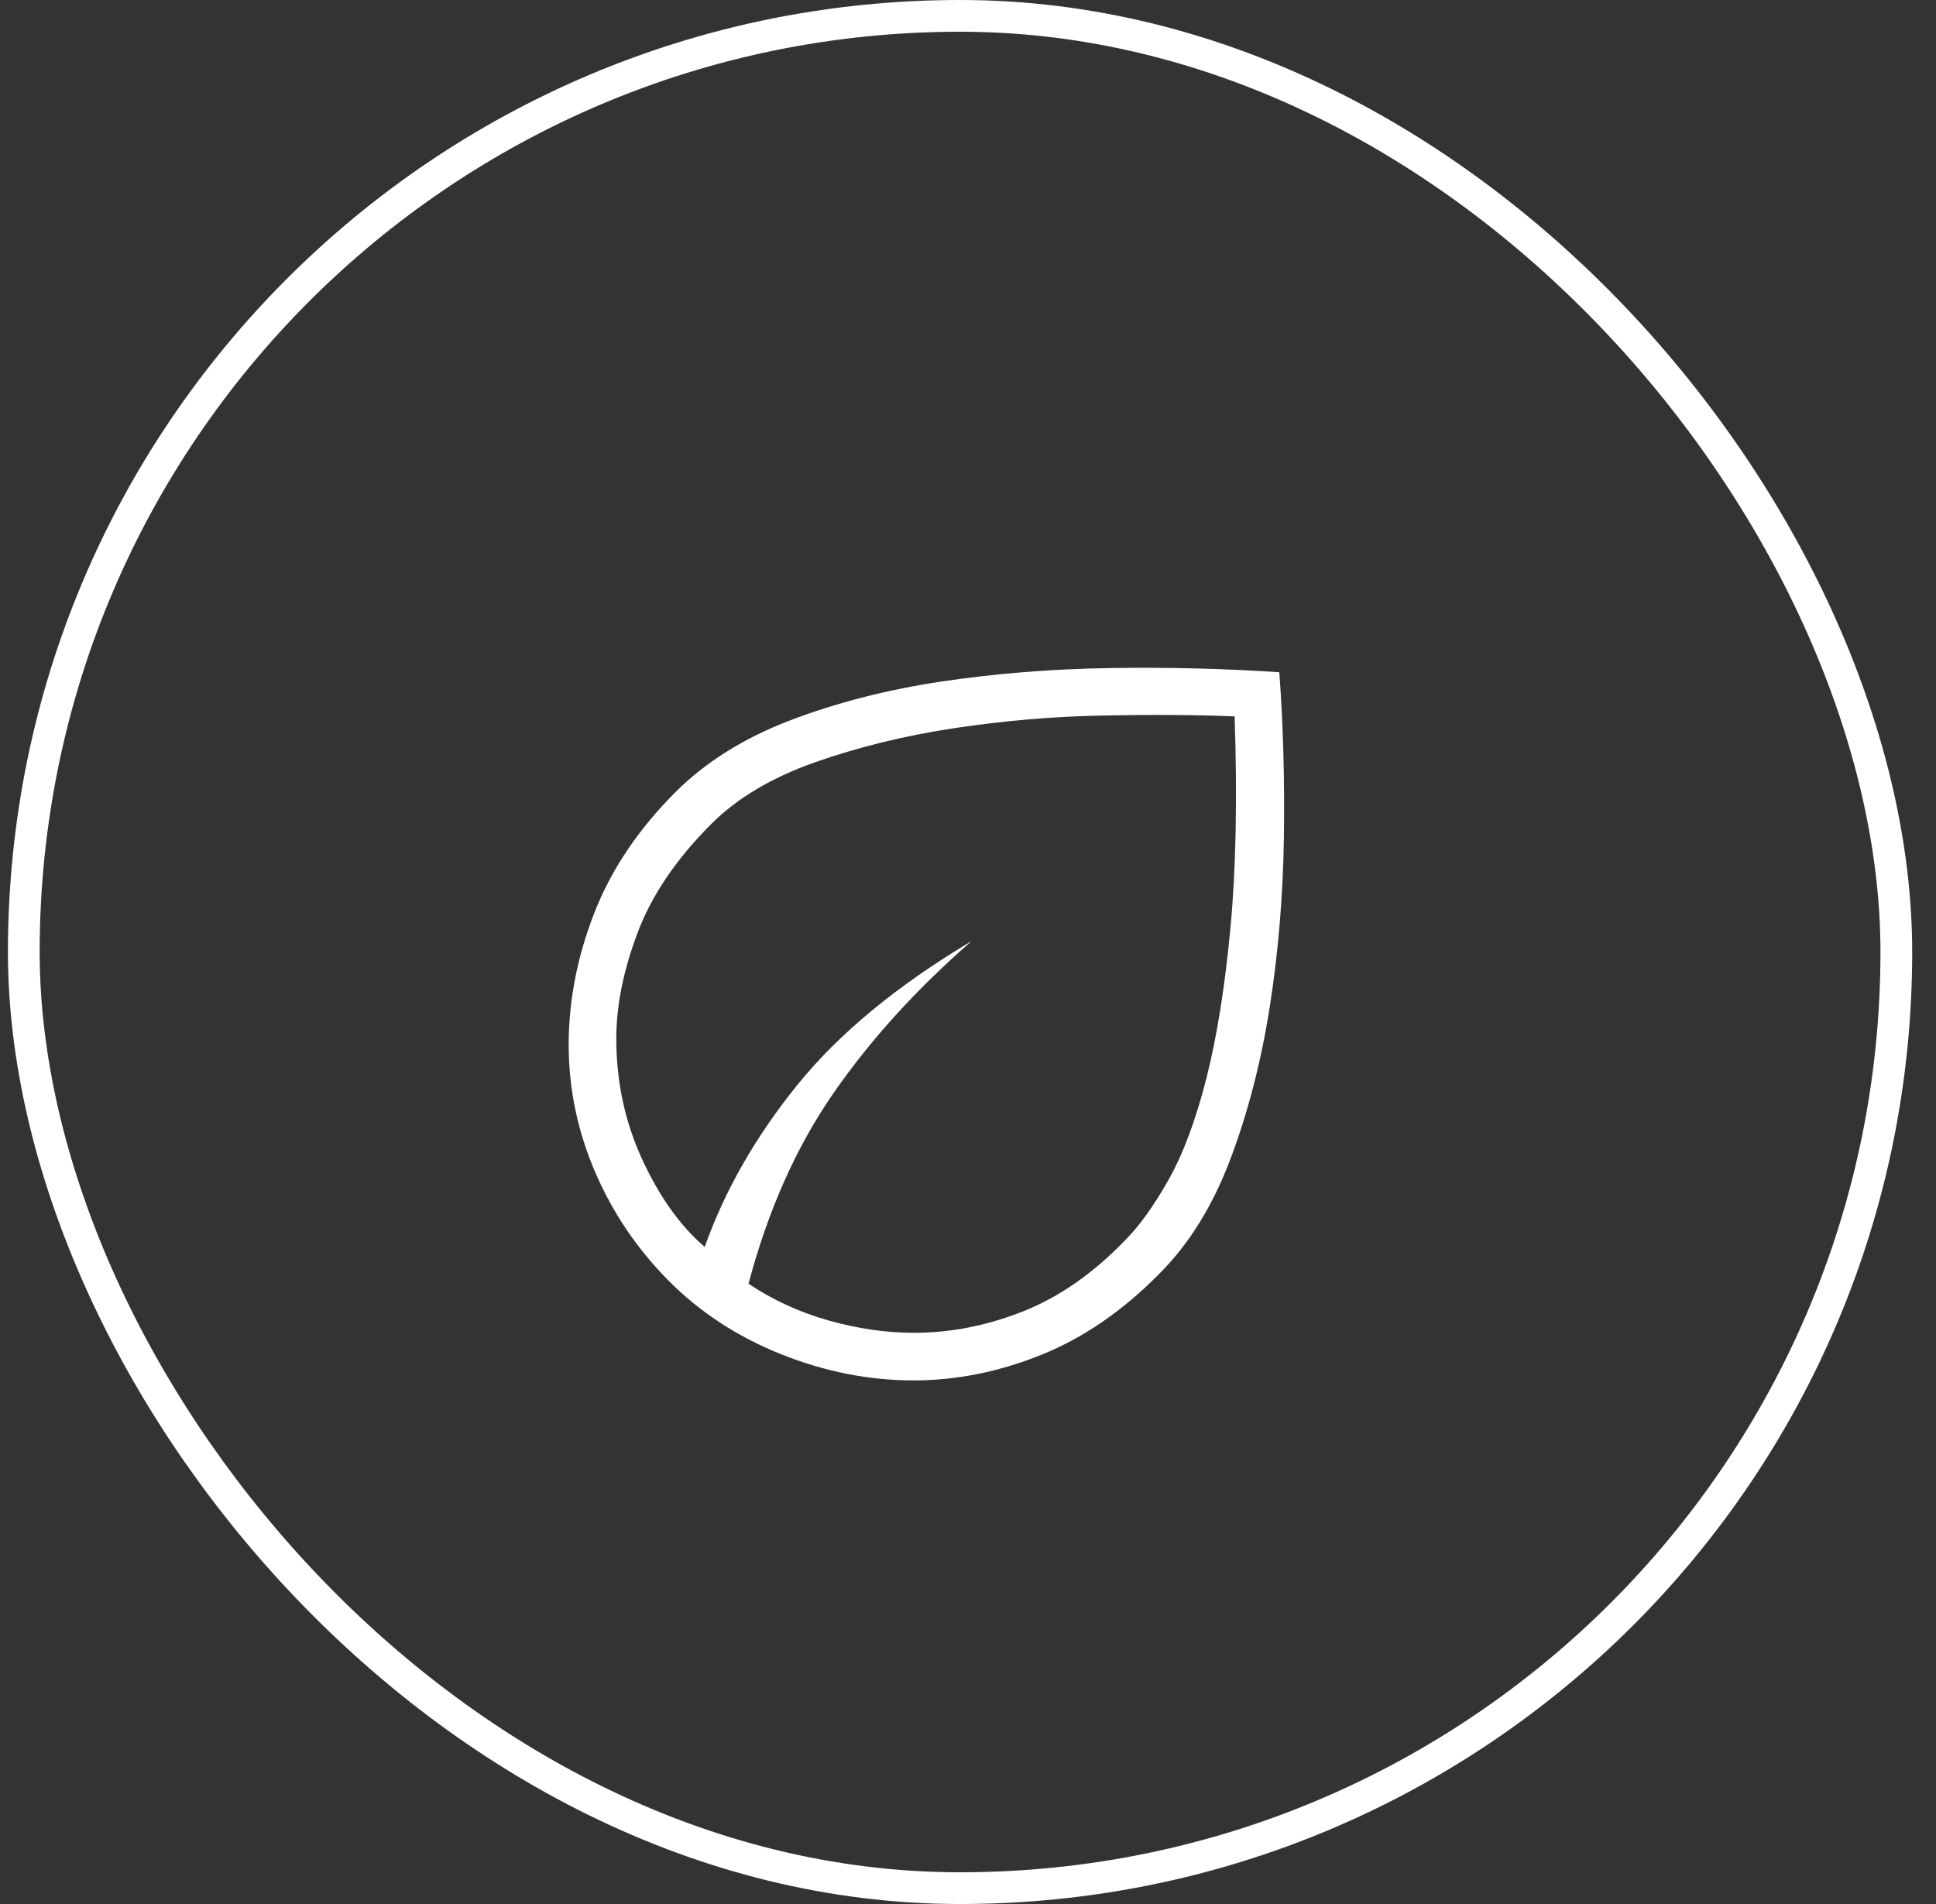 <svg xmlns="http://www.w3.org/2000/svg" fill="none" viewBox="0 0 61 60" height="60" width="61">
<rect x="0" y="0" width="61" height="60" fill="#333333" stroke="none"/>
<rect stroke="white" rx="29.5" height="59" width="59" y="0.5" x="0.75"></rect>
<path fill="white" d="M21.056 40.347C20.066 39.347 19.296 38.204 18.744 36.917C18.194 35.63 17.918 34.299 17.918 32.925C17.918 31.542 18.184 30.164 18.717 28.79C19.25 27.416 20.105 26.14 21.281 24.963C22.233 24.012 23.44 23.257 24.9 22.699C26.361 22.141 27.948 21.734 29.663 21.477C31.377 21.221 33.154 21.079 34.994 21.052C36.833 21.025 38.605 21.069 40.309 21.184C40.431 22.834 40.48 24.575 40.453 26.406C40.426 28.236 40.277 30.012 40.007 31.732C39.737 33.452 39.324 35.048 38.77 36.52C38.215 37.993 37.468 39.198 36.53 40.137C35.378 41.308 34.135 42.161 32.801 42.697C31.468 43.232 30.129 43.5 28.785 43.5C27.377 43.5 25.984 43.224 24.607 42.673C23.23 42.123 22.047 41.347 21.056 40.347ZM23.584 40.454C24.366 40.975 25.215 41.363 26.132 41.618C27.048 41.873 27.935 42 28.793 42C29.956 42 31.106 41.773 32.244 41.321C33.382 40.868 34.454 40.119 35.459 39.075C35.906 38.625 36.358 37.994 36.817 37.181C37.276 36.369 37.673 35.306 38.008 33.994C38.342 32.681 38.596 31.094 38.77 29.231C38.944 27.369 38.987 25.15 38.901 22.575C37.676 22.525 36.285 22.516 34.728 22.548C33.171 22.579 31.616 22.712 30.062 22.947C28.508 23.182 27.049 23.54 25.683 24.02C24.318 24.501 23.227 25.15 22.409 25.967C21.304 27.073 20.529 28.219 20.084 29.406C19.64 30.592 19.418 31.698 19.418 32.723C19.418 34.083 19.69 35.352 20.233 36.532C20.776 37.712 21.433 38.633 22.205 39.294C22.831 37.525 23.801 35.828 25.112 34.202C26.424 32.575 28.259 31.06 30.616 29.654C28.893 31.152 27.444 32.746 26.27 34.435C25.096 36.125 24.201 38.131 23.584 40.454Z"></path>
</svg>
